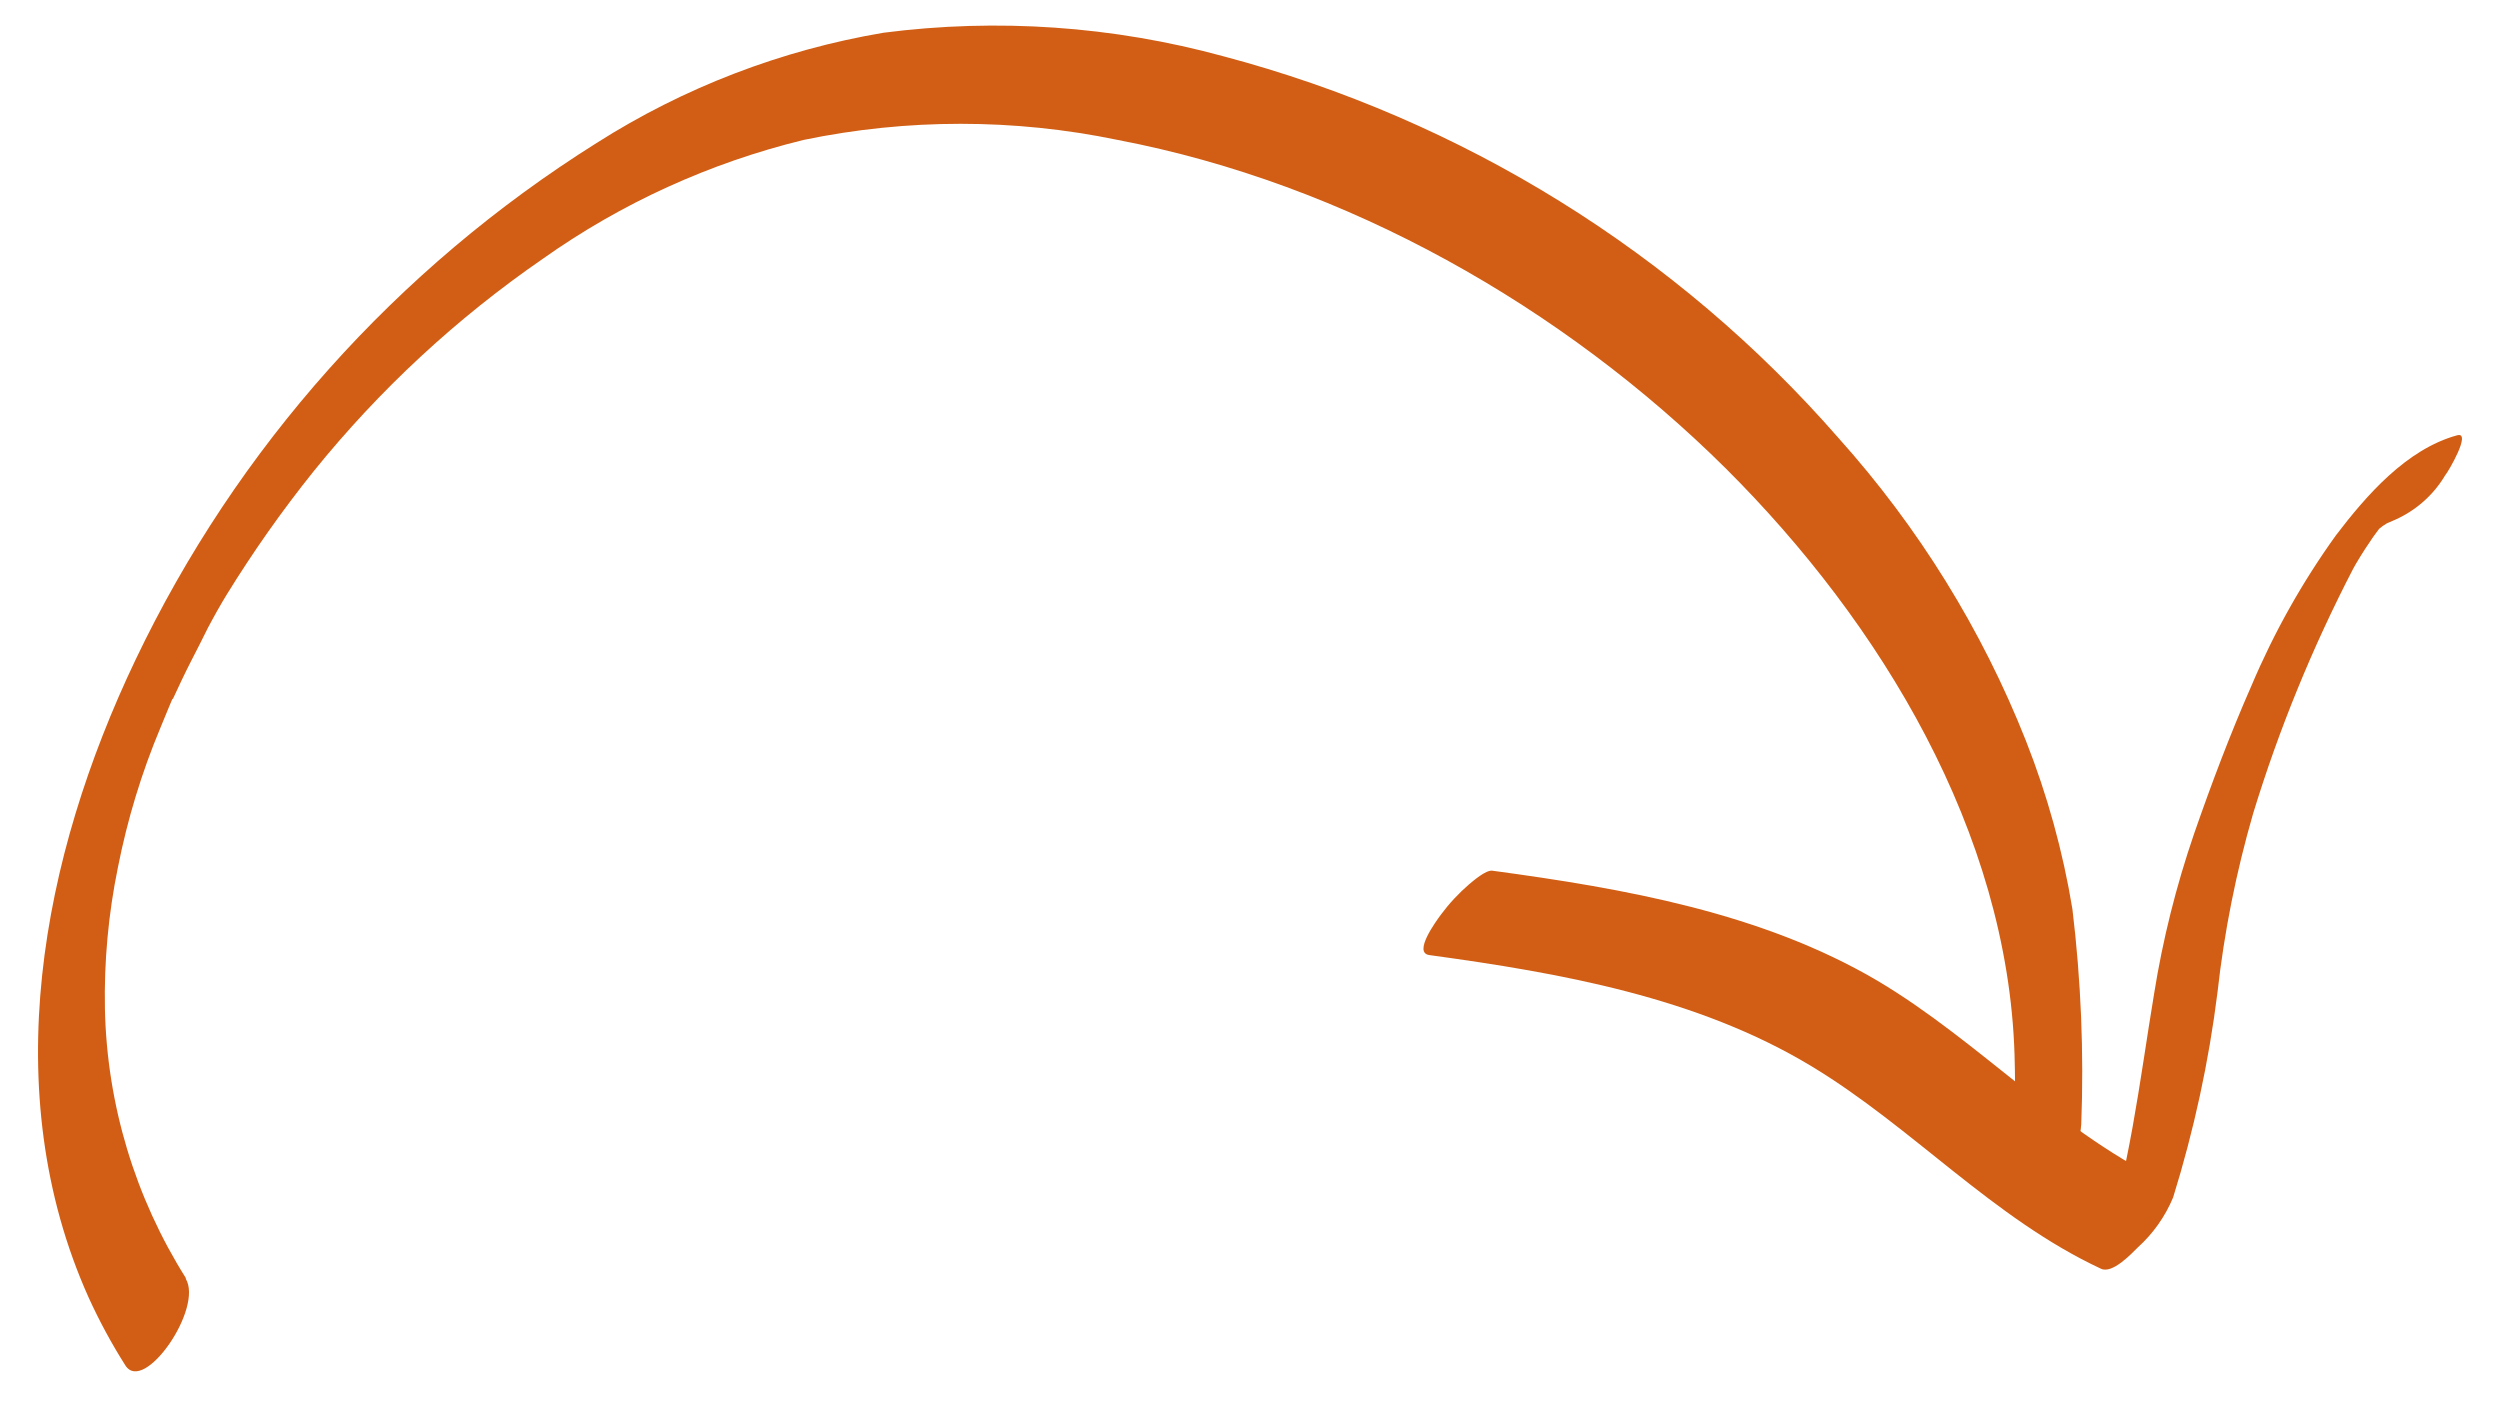 <?xml version="1.0" encoding="UTF-8"?> <svg xmlns="http://www.w3.org/2000/svg" width="32" height="18" viewBox="0 0 32 18" fill="none"><path d="M2.382 16.364C1.728 15.328 1.369 14.136 1.343 12.915C1.331 12.307 1.387 11.7 1.509 11.104C1.63 10.491 1.812 9.891 2.054 9.314L2.157 9.064L2.209 8.94L2.209 8.955C2.285 8.791 2.362 8.626 2.445 8.464C2.527 8.302 2.591 8.182 2.661 8.037C2.697 7.967 2.738 7.896 2.777 7.824L2.846 7.704L2.905 7.606C3.241 7.061 3.61 6.537 4.011 6.037C4.853 4.992 5.844 4.073 6.953 3.309C7.956 2.599 9.087 2.084 10.286 1.791C11.611 1.516 12.98 1.516 14.306 1.791C17.235 2.35 20.006 3.926 22.097 6.003C24.076 7.977 25.698 10.652 25.786 13.497C25.802 14.014 25.786 14.533 25.786 15.049C25.786 15.316 25.961 15.423 26.184 15.263C26.315 15.155 26.424 15.023 26.502 14.873C26.58 14.724 26.627 14.56 26.64 14.392C26.675 13.472 26.637 12.552 26.527 11.638C26.406 10.9 26.206 10.177 25.931 9.48C25.369 8.06 24.557 6.749 23.534 5.608C21.464 3.234 18.72 1.531 15.658 0.72C14.243 0.333 12.765 0.231 11.309 0.419C10.002 0.64 8.753 1.12 7.637 1.83C5.075 3.438 3.028 5.733 1.734 8.447C0.531 10.968 -0.048 13.969 1.133 16.605C1.27 16.906 1.427 17.197 1.604 17.476C1.842 17.854 2.611 16.738 2.375 16.364L2.382 16.364Z" fill="#D15E14"></path><path d="M31.451 5.572C30.803 5.749 30.287 6.344 29.9 6.852C29.469 7.451 29.107 8.096 28.82 8.774C28.546 9.397 28.306 10.033 28.084 10.673C27.855 11.341 27.683 12.027 27.572 12.723C27.384 13.854 27.258 15.005 26.883 16.095L27.803 15.173C26.396 14.528 25.36 13.342 24.029 12.552C22.552 11.683 20.789 11.373 19.102 11.145C19.018 11.134 18.856 11.277 18.808 11.316C18.671 11.434 18.548 11.566 18.441 11.711C18.385 11.788 18.082 12.197 18.296 12.225C19.97 12.454 21.724 12.763 23.189 13.649C24.485 14.432 25.509 15.594 26.893 16.24C27.038 16.309 27.282 16.048 27.364 15.967C27.561 15.789 27.715 15.57 27.816 15.327C28.082 14.47 28.273 13.591 28.384 12.701C28.47 11.927 28.623 11.162 28.84 10.413C29.171 9.331 29.601 8.281 30.123 7.275C30.157 7.211 30.261 7.04 30.339 6.929L30.386 6.857C30.315 6.963 30.386 6.857 30.404 6.835L30.453 6.769C30.544 6.645 30.388 6.812 30.453 6.769C30.473 6.758 30.486 6.729 30.503 6.712C30.365 6.842 30.475 6.756 30.503 6.724C30.531 6.692 30.475 6.75 30.466 6.758C30.457 6.767 30.578 6.671 30.512 6.72C30.445 6.769 30.578 6.684 30.546 6.701C30.578 6.686 30.658 6.652 30.66 6.652C30.927 6.532 31.15 6.334 31.298 6.084C31.334 6.046 31.643 5.518 31.451 5.572Z" fill="#D15E14"></path></svg> 